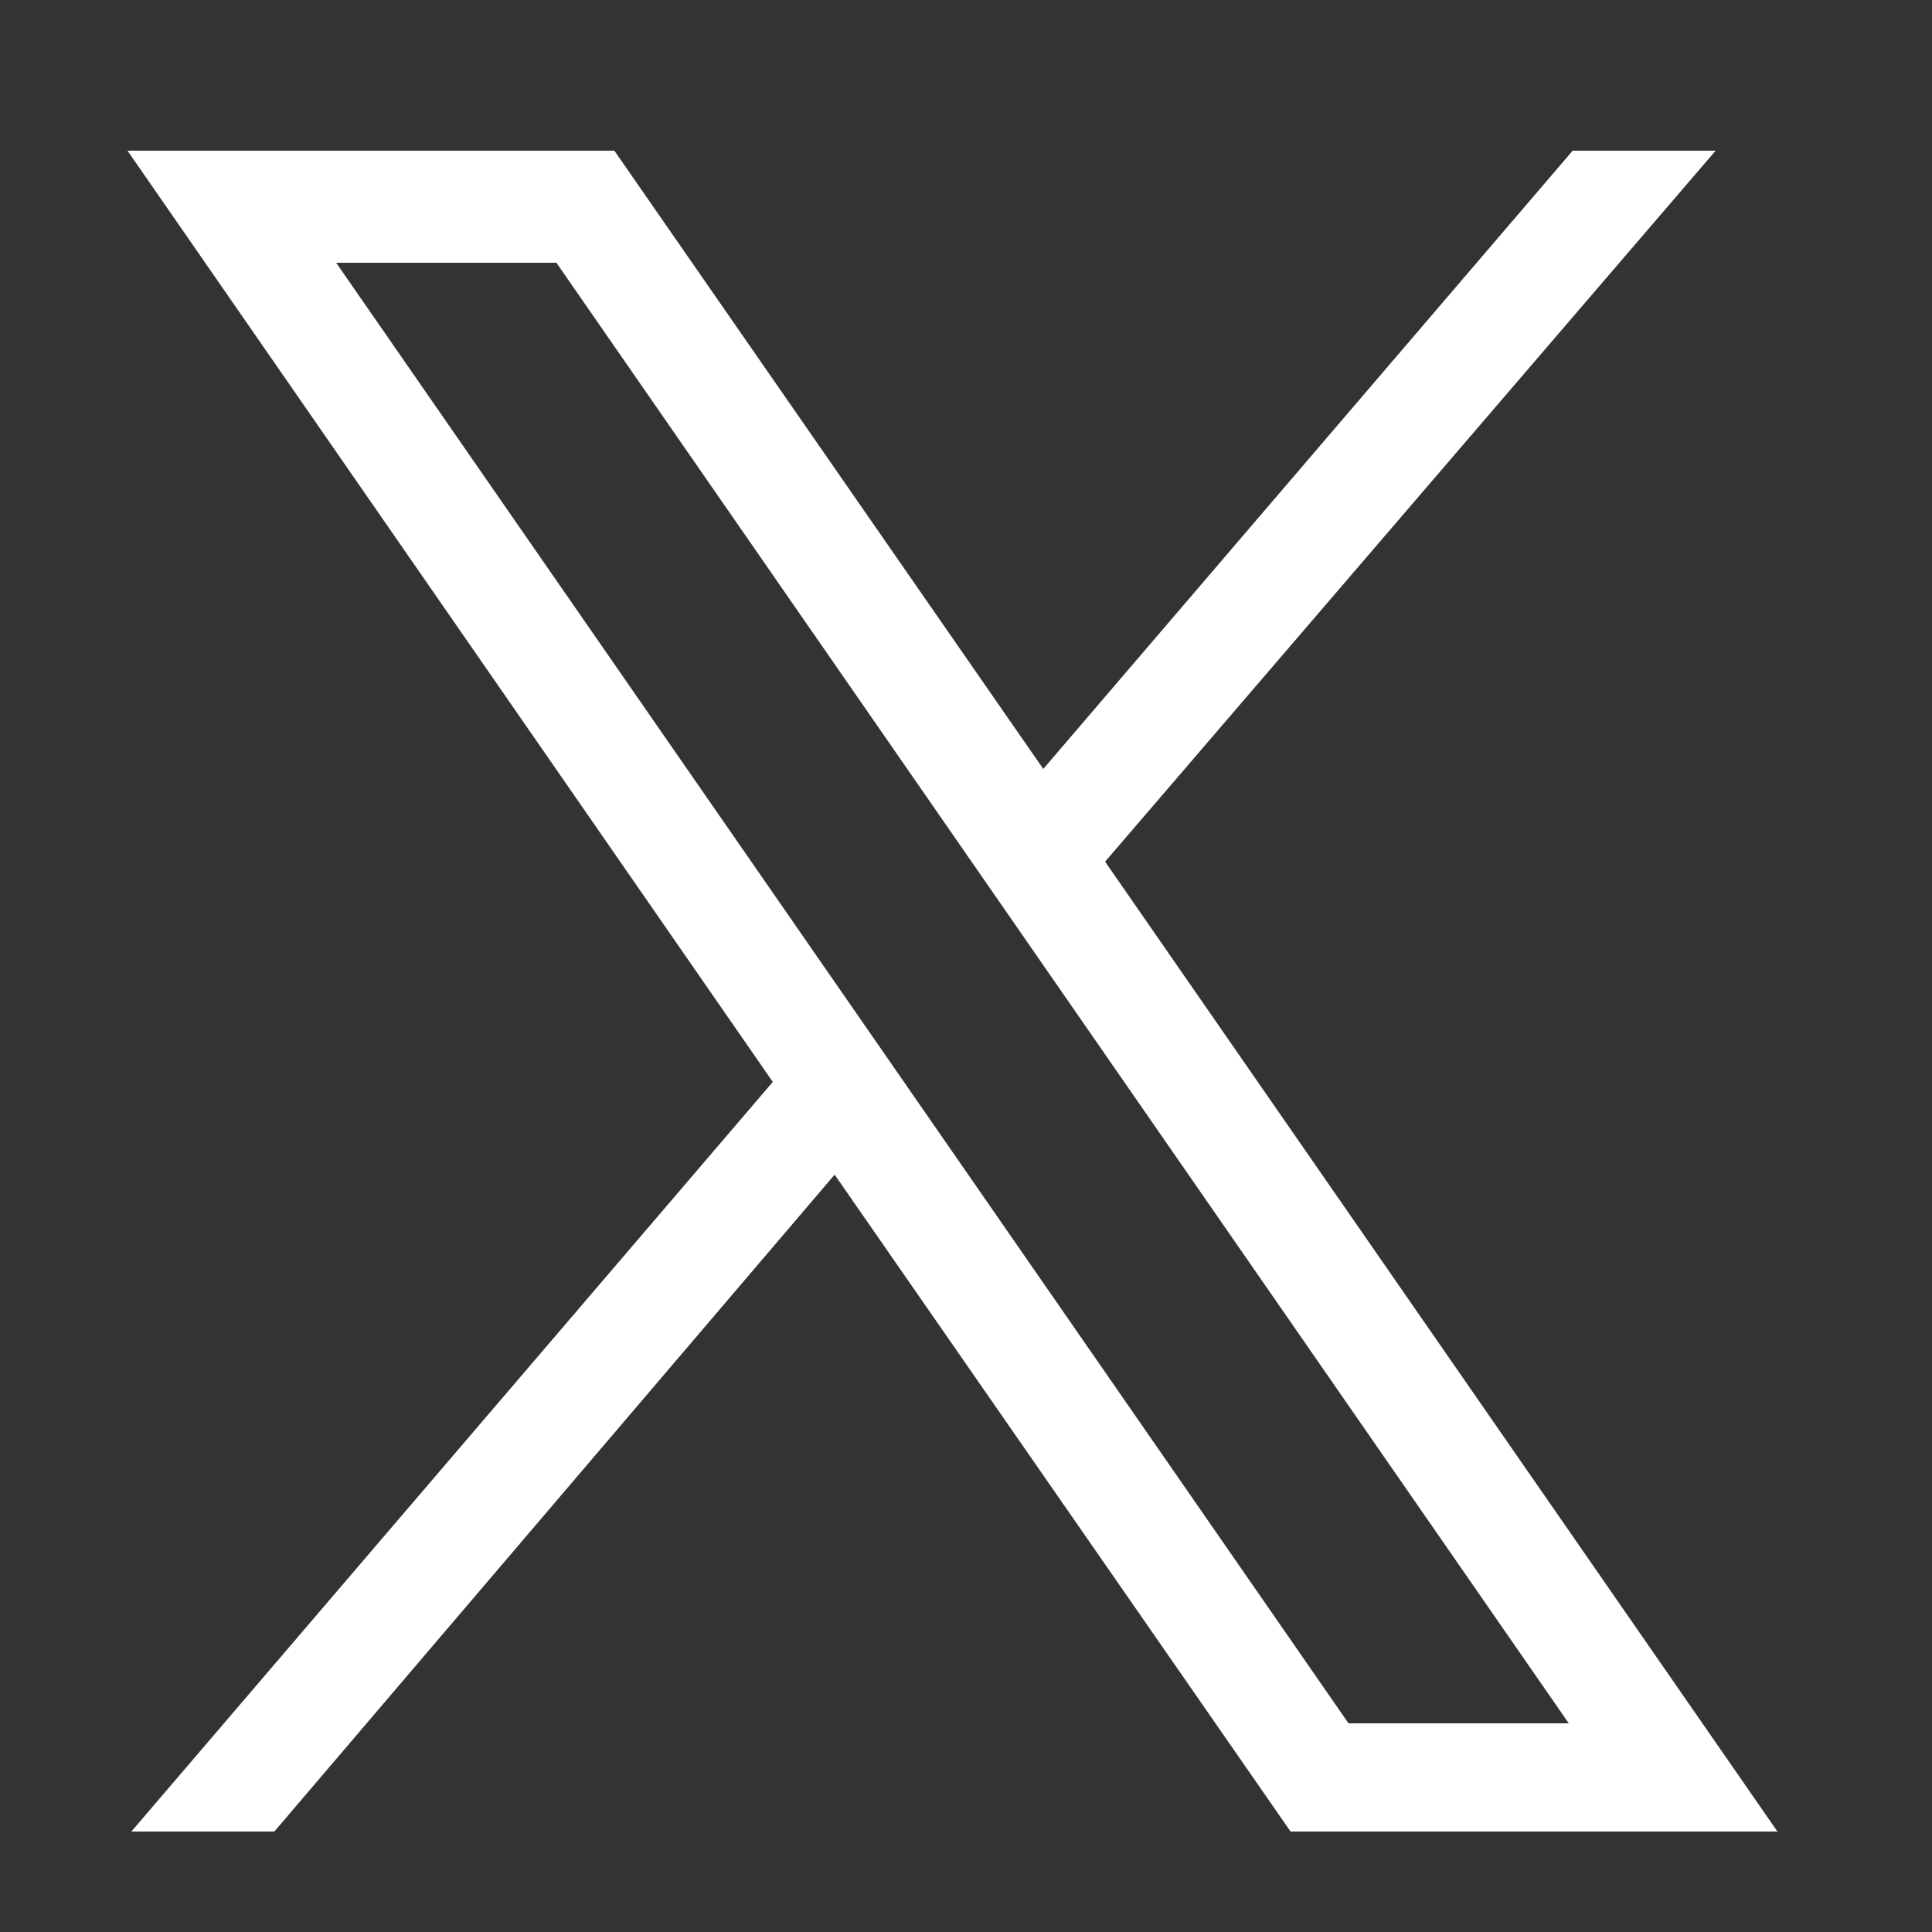 <?xml version="1.0" encoding="utf-8"?>
<!-- Generator: Adobe Illustrator 28.3.0, SVG Export Plug-In . SVG Version: 6.00 Build 0)  -->
<svg version="1.1" id="レイヤー_1" xmlns="http://www.w3.org/2000/svg" xmlns:xlink="http://www.w3.org/1999/xlink" x="0px"
	 y="0px" viewBox="0 0 50 50" style="enable-background:new 0 0 50 50;" xml:space="preserve">
<rect x="0" y="0" width="50" height="50" fill="#333333" stroke="none"/>
<style type="text/css">
	.st0{fill:#FFFFFF;}
</style>
<g id="_レイヤー_1-2_00000019677129060680160700000017492585044804508806_">
	<path class="st0" d="M28.6,22.3L44.4,3.9h-3.7L27,19.9l-11.1-16H3.3L20,28L3.4,47.4h3.7l14.5-17l11.8,17H46L28.6,22.3L28.6,22.3z
		 M8.7,6.8h5.7l26.2,37.8h-5.7L8.7,6.8z"/>
</g>
</svg>
